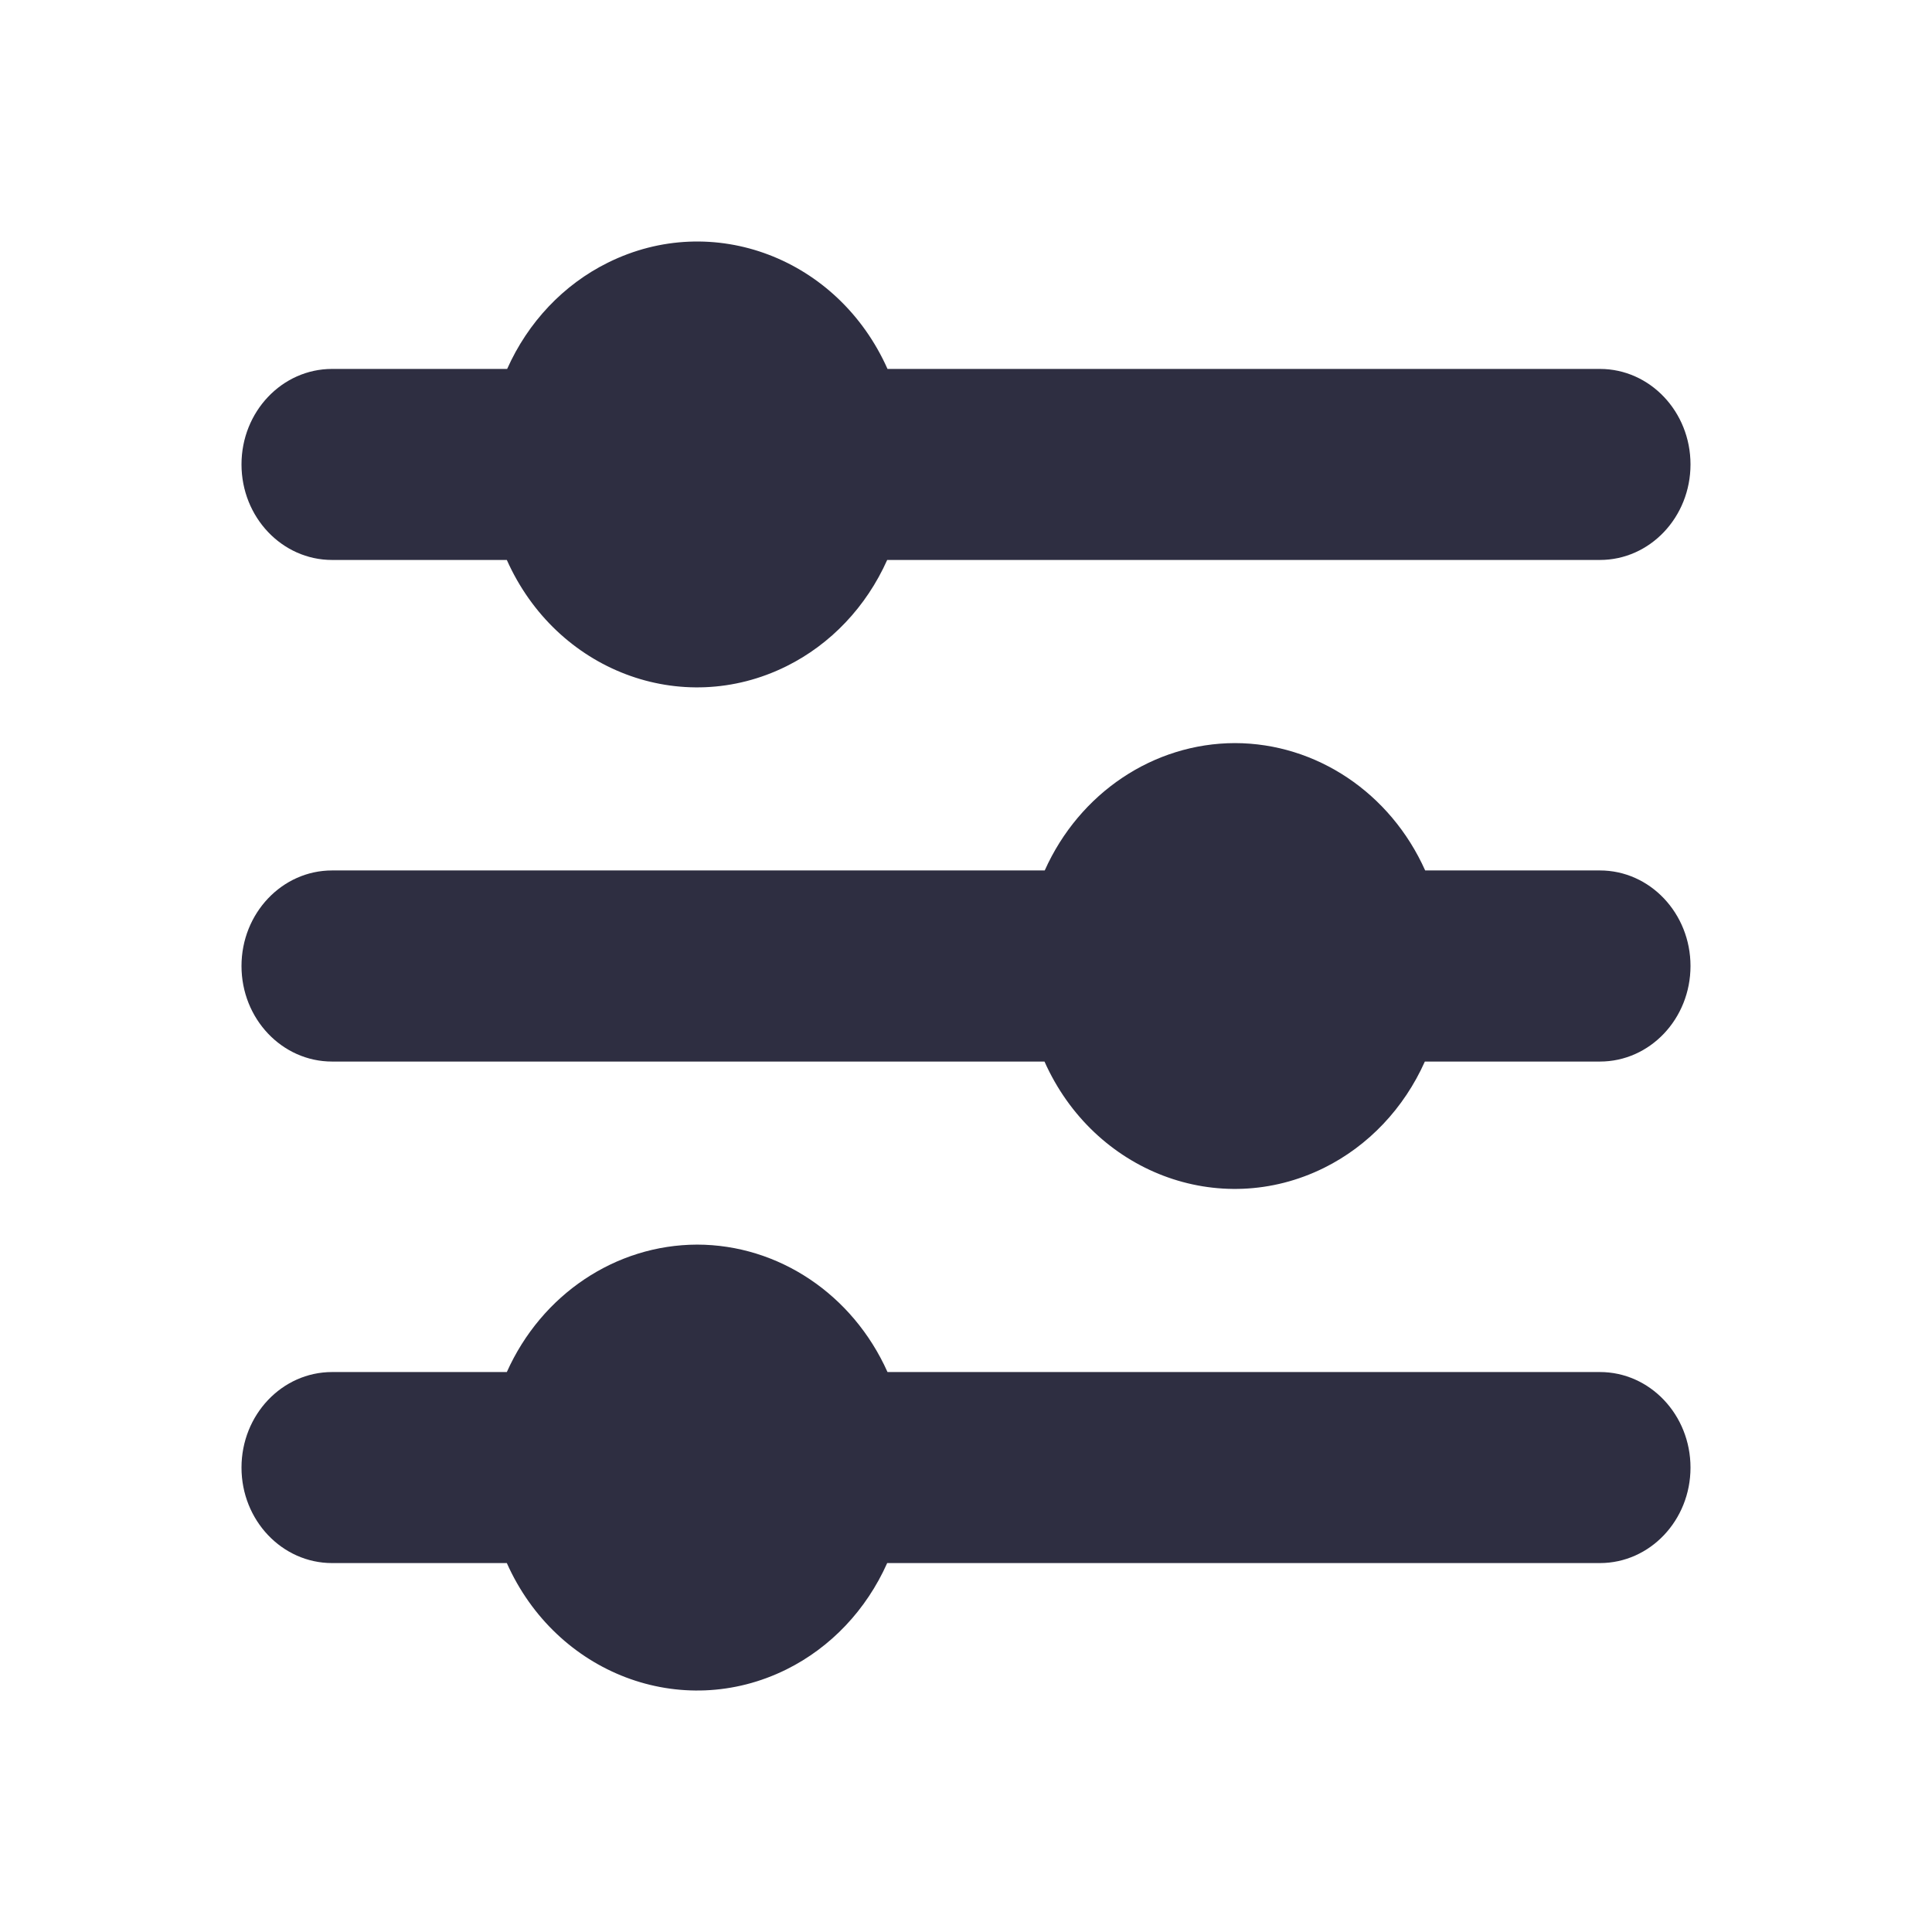 <svg width="24" height="24" viewBox="0 0 24 24" fill="none" xmlns="http://www.w3.org/2000/svg">
<path d="M11.025 4.583C10.411 3.206 8.856 2.615 7.551 3.263C7.001 3.535 6.559 4.002 6.3 4.583H4.125C3.504 4.583 3 5.114 3 5.769C3 6.425 3.504 6.956 4.125 6.956H6.296C6.91 8.333 8.465 8.924 9.77 8.276C10.32 8.003 10.762 7.536 11.021 6.956H19.875C20.496 6.956 21 6.425 21 5.769C21 5.114 20.496 4.583 19.875 4.583H11.025Z" fill="#2E2E41"/>
<path d="M15.341 9.231C14.33 9.233 13.41 9.849 12.978 10.813H4.125C3.504 10.813 3 11.345 3 12C3 12.656 3.504 13.187 4.125 13.187H12.975C13.589 14.563 15.144 15.154 16.449 14.507C16.999 14.234 17.441 13.767 17.7 13.187H19.875C20.496 13.187 21 12.656 21 12C21 11.345 20.496 10.813 19.875 10.813H17.704C17.272 9.849 16.352 9.233 15.341 9.231Z" fill="#2E2E41"/>
<path d="M8.659 15.461C7.648 15.464 6.728 16.079 6.296 17.044H4.125C3.504 17.044 3 17.575 3 18.231C3 18.886 3.504 19.417 4.125 19.417H6.296C6.91 20.794 8.465 21.385 9.77 20.738C10.32 20.465 10.762 19.998 11.021 19.417H19.875C20.496 19.417 21 18.886 21 18.231C21 17.575 20.496 17.044 19.875 17.044H11.025C10.592 16.078 9.671 15.462 8.659 15.461Z" fill="#2E2E41"/>
</svg>
